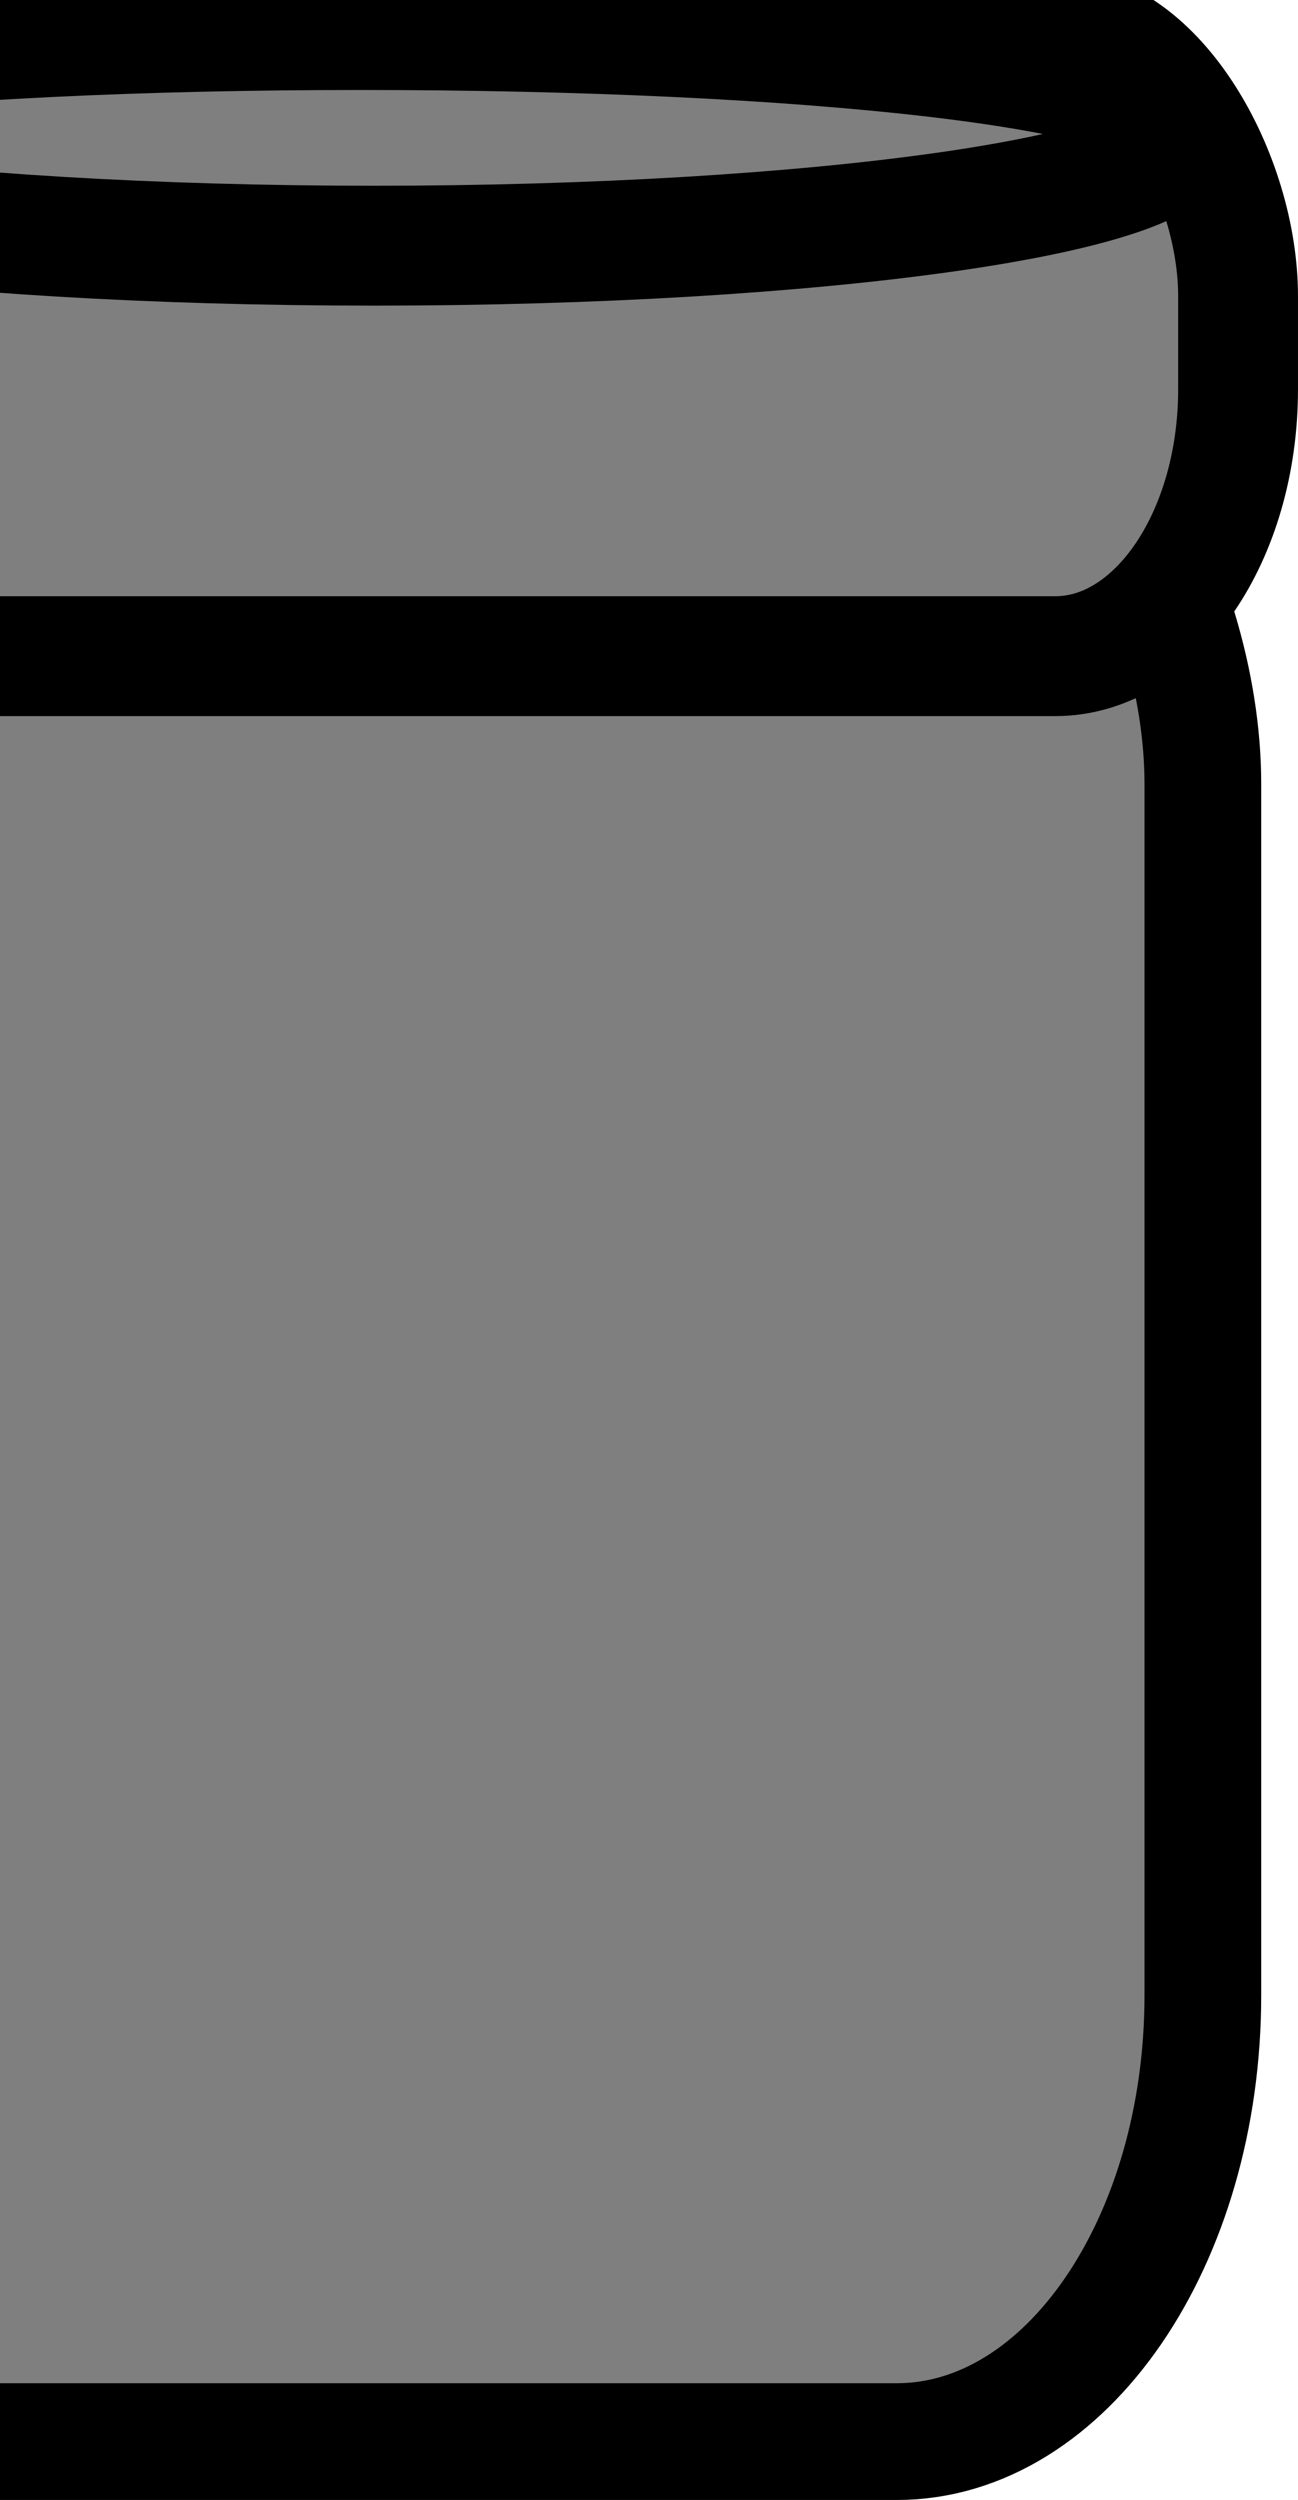 <?xml version="1.0"?><svg width="57.139" height="110.003" xmlns="http://www.w3.org/2000/svg">
 <title>vial5</title>
 <g>
  <title>Layer 1</title>
  <g id="layer1">
   <rect stroke="#000000" stroke-width="5.275" stroke-linecap="round" stroke-linejoin="round" stroke-miterlimit="4" stroke-dashoffset="0" fill-rule="nonzero" ry="19.573" y="14.917" x="-21.554" height="92.449" width="74.436" id="rect2216" fill="#7f7f7f" rx="13.407"/>
   <rect fill-rule="nonzero" stroke="#000000" stroke-width="5" stroke-linecap="round" stroke-linejoin="round" stroke-miterlimit="4" stroke-dashoffset="0" ry="19.573" y="14.917" x="-21.554" height="92.449" width="74.436" id="rect4748" fill="#7f7f7f" rx="13.407"/>
   <rect fill-rule="nonzero" stroke="#000000" stroke-width="5.275" stroke-linecap="round" stroke-linejoin="round" stroke-miterlimit="4" stroke-dashoffset="0" rx="8.044" ry="11.744" y="1.286" x="-22.363" height="27.586" width="76.864" id="rect3203" fill="#7f7f7f"/>
   <path fill-rule="nonzero" stroke="#000000" stroke-width="5.275" stroke-linecap="round" stroke-linejoin="round" marker-start="none" marker-mid="none" marker-end="none" stroke-miterlimit="4" stroke-dashoffset="0" id="path5143" d="m51.93,5.803c0,2.765 -15.891,5.008 -35.471,5.008c-19.58,0 -35.471,-2.244 -35.471,-5.008c0,-2.765 15.319,-4.481 34.899,-4.481c19.58,0 36.043,1.717 36.043,4.481z" fill="#7f7f7f"/>
  </g>
 </g>
</svg>